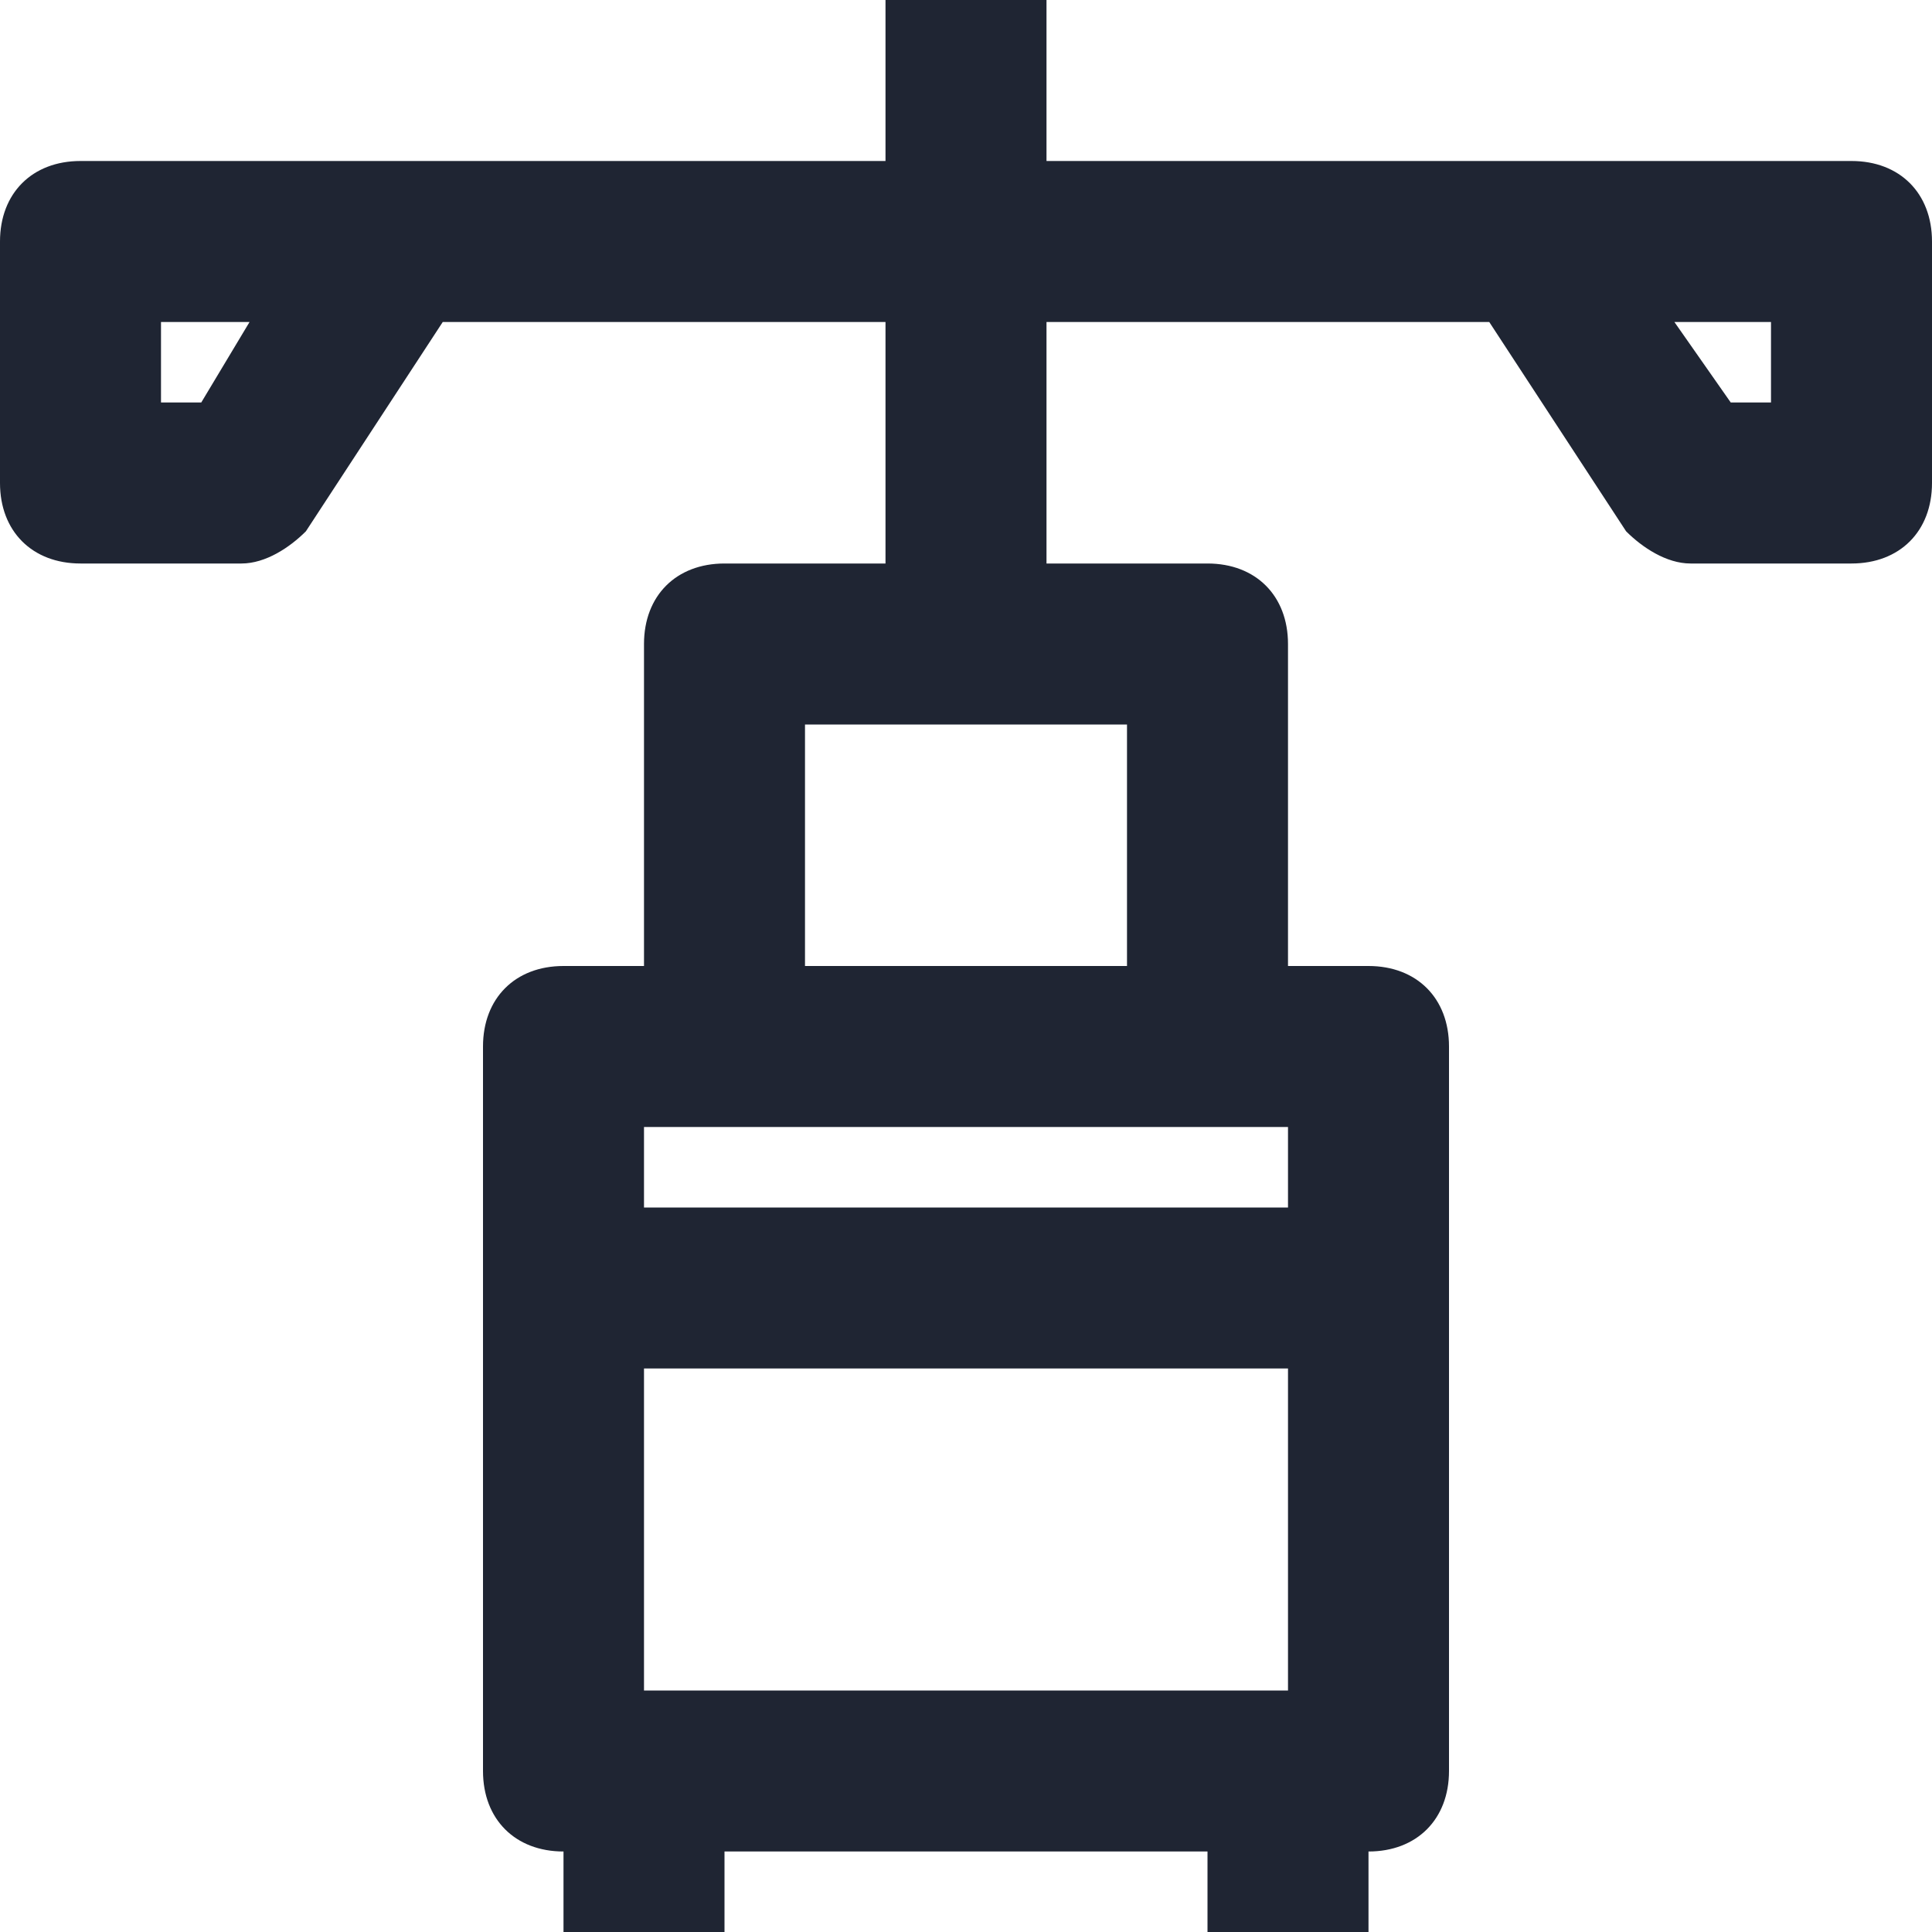 <svg width="24" height="24" viewBox="0 0 24 24" fill="none" xmlns="http://www.w3.org/2000/svg">
<path d="M23 2H19H13V0H11V2H5H1C0.4 2 0 2.4 0 3V6C0 6.6 0.4 7 1 7H3C3.3 7 3.6 6.8 3.8 6.6L5.5 4H11V7H9C8.4 7 8 7.4 8 8V12H7C6.4 12 6 12.4 6 13V22C6 22.6 6.4 23 7 23V24H9V23H15V24H17V23C17.6 23 18 22.6 18 22V13C18 12.4 17.6 12 17 12H16V8C16 7.4 15.6 7 15 7H13V4H18.5L20.2 6.6C20.4 6.8 20.7 7 21 7H23C23.6 7 24 6.6 24 6V3C24 2.4 23.6 2 23 2ZM2.5 5H2V4H3.1L2.5 5ZM9 14H15H16V15H8V14H9ZM8 17H16V21H8V17ZM14 12H10V9H14V12ZM22 5H21.5L20.8 4H22V5Z" fill="#1F2533"/>
</svg>
